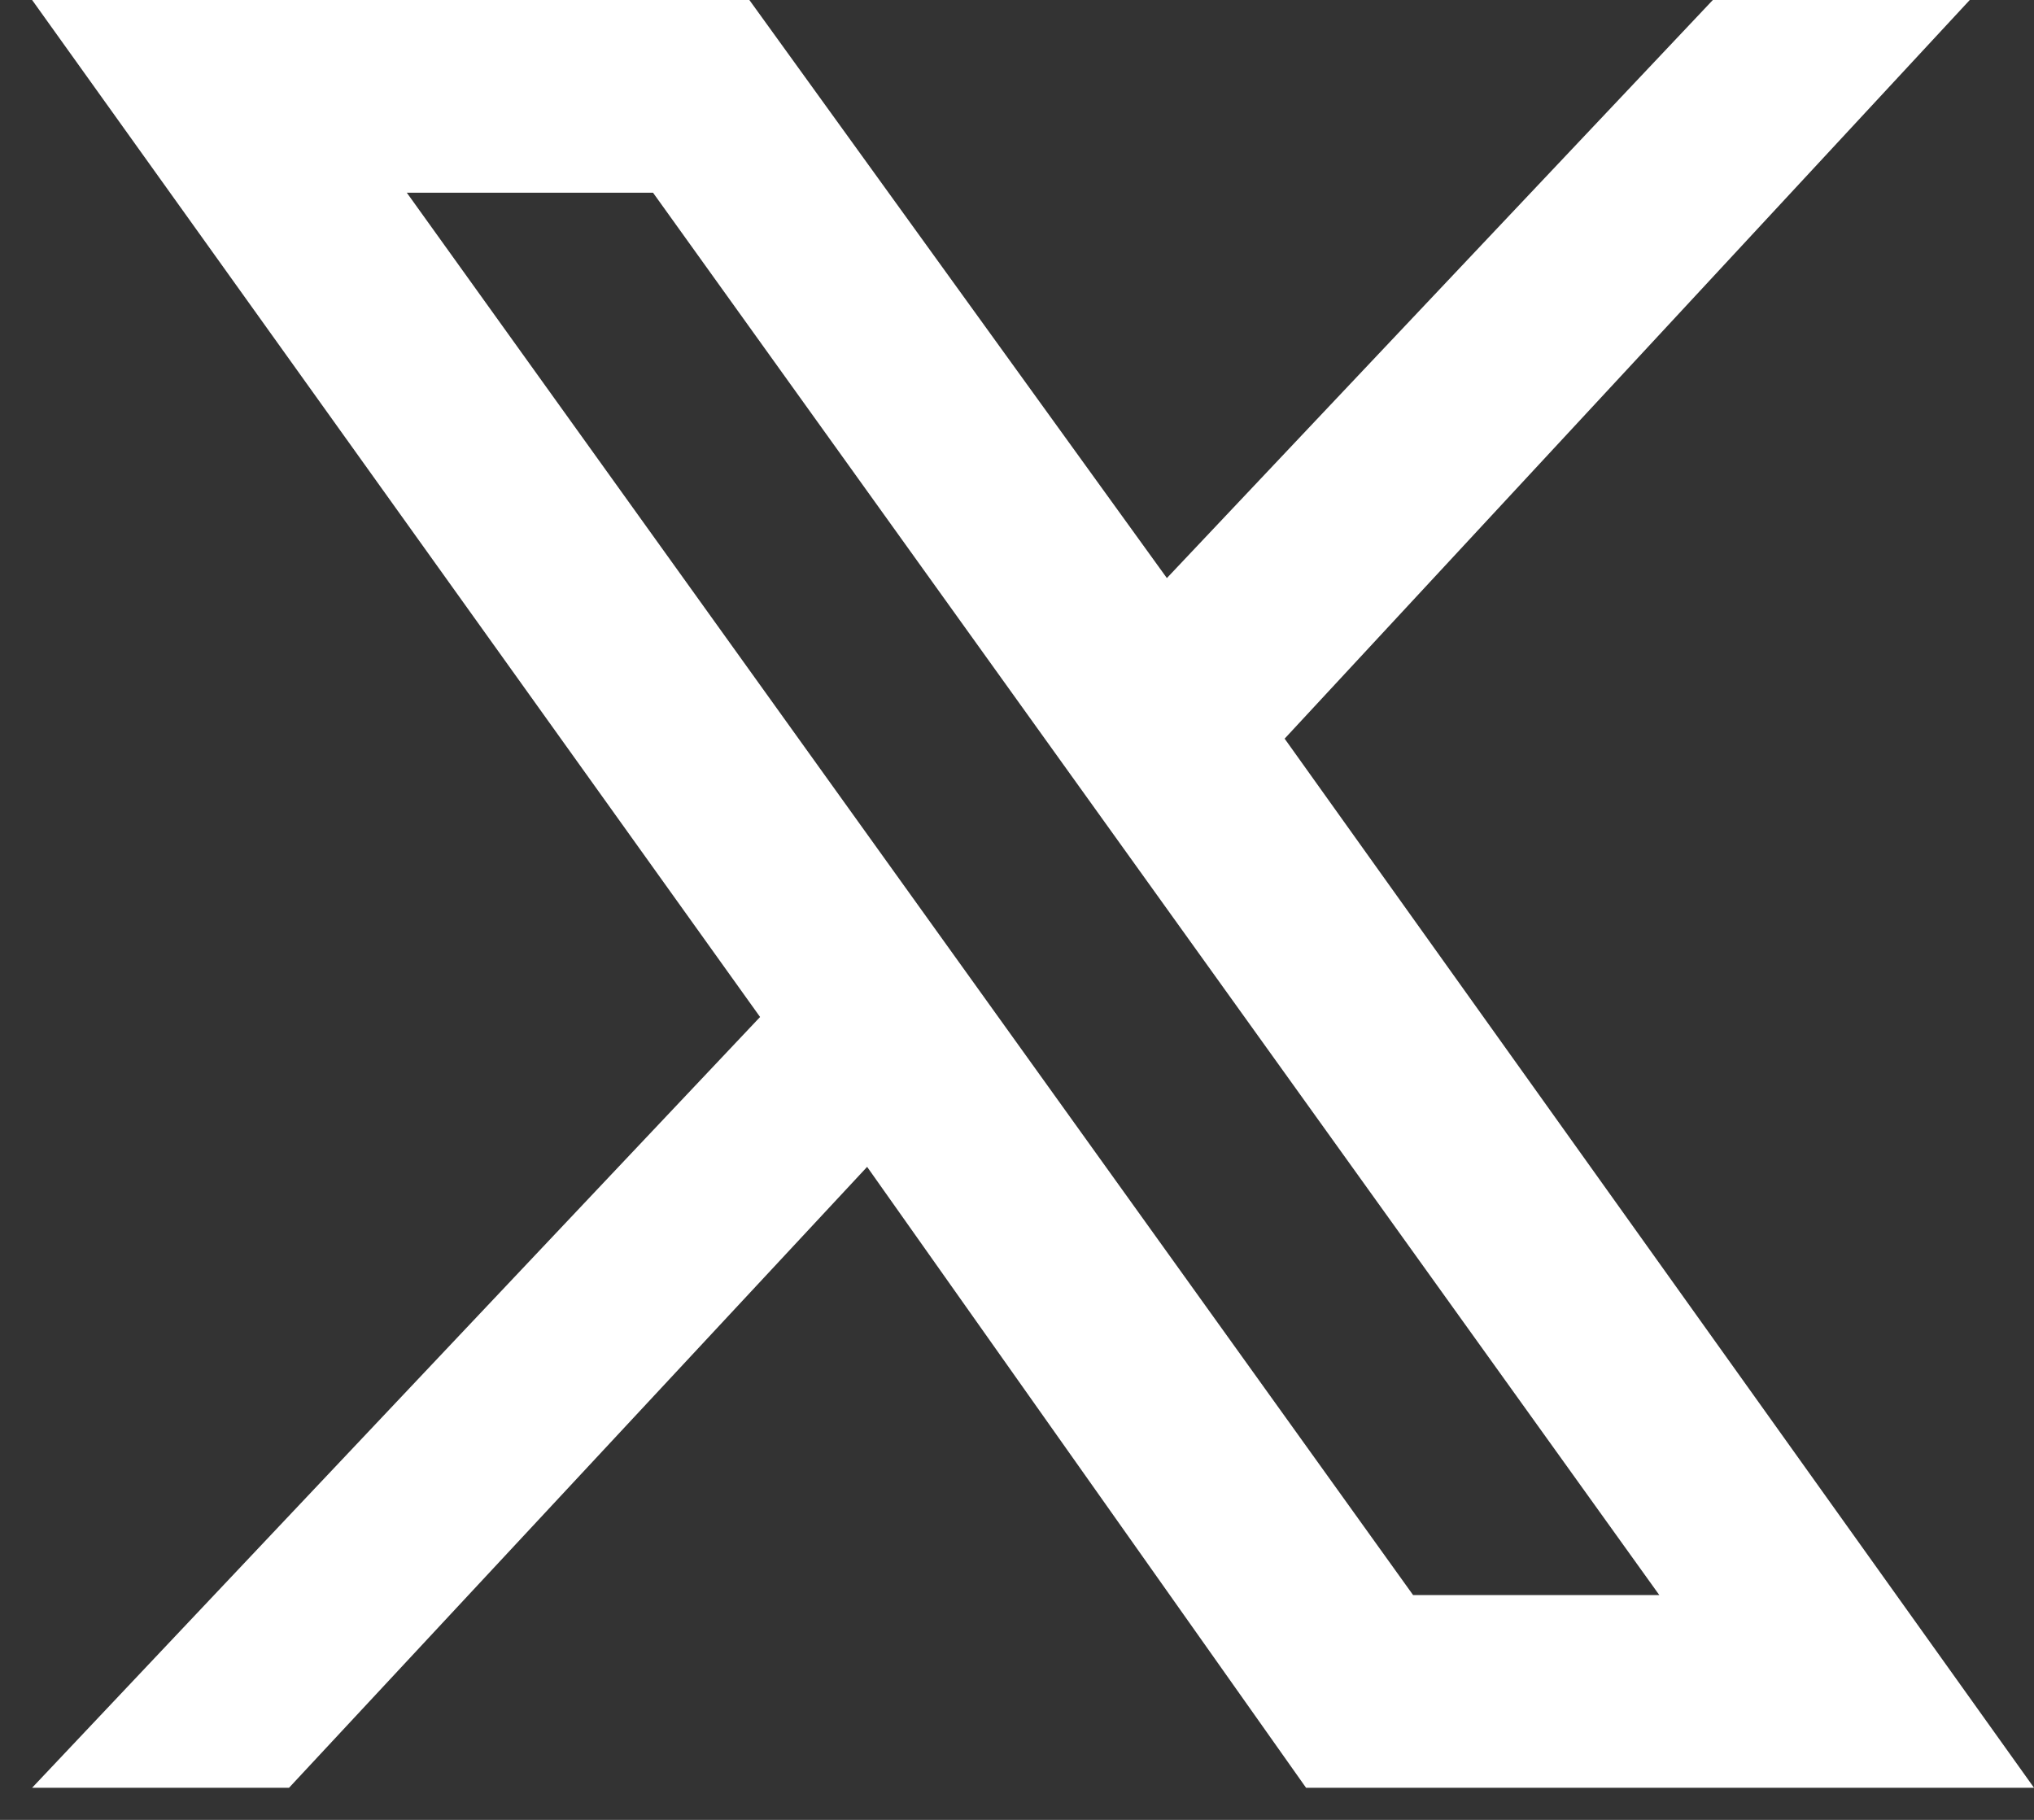 <svg width="19" height="17" viewBox="0 0 19 17" fill="#FFFFFF" xmlns="http://www.w3.org/2000/svg">
<rect x="0" y="0" width="19" height="17" fill="#333333" stroke="none"/>
<path d="M12 6.9L18.4 0H16L10.9 5.4L7 0H0.3L7.1 9.5L0.3 16.7H2.7L8.1 10.9L12.2 16.7H19L12 6.9ZM3.8 1.8H6.1L15.5 14.9H13.2L3.8 1.8Z" fill="#FFFFFF"/>
</svg>
